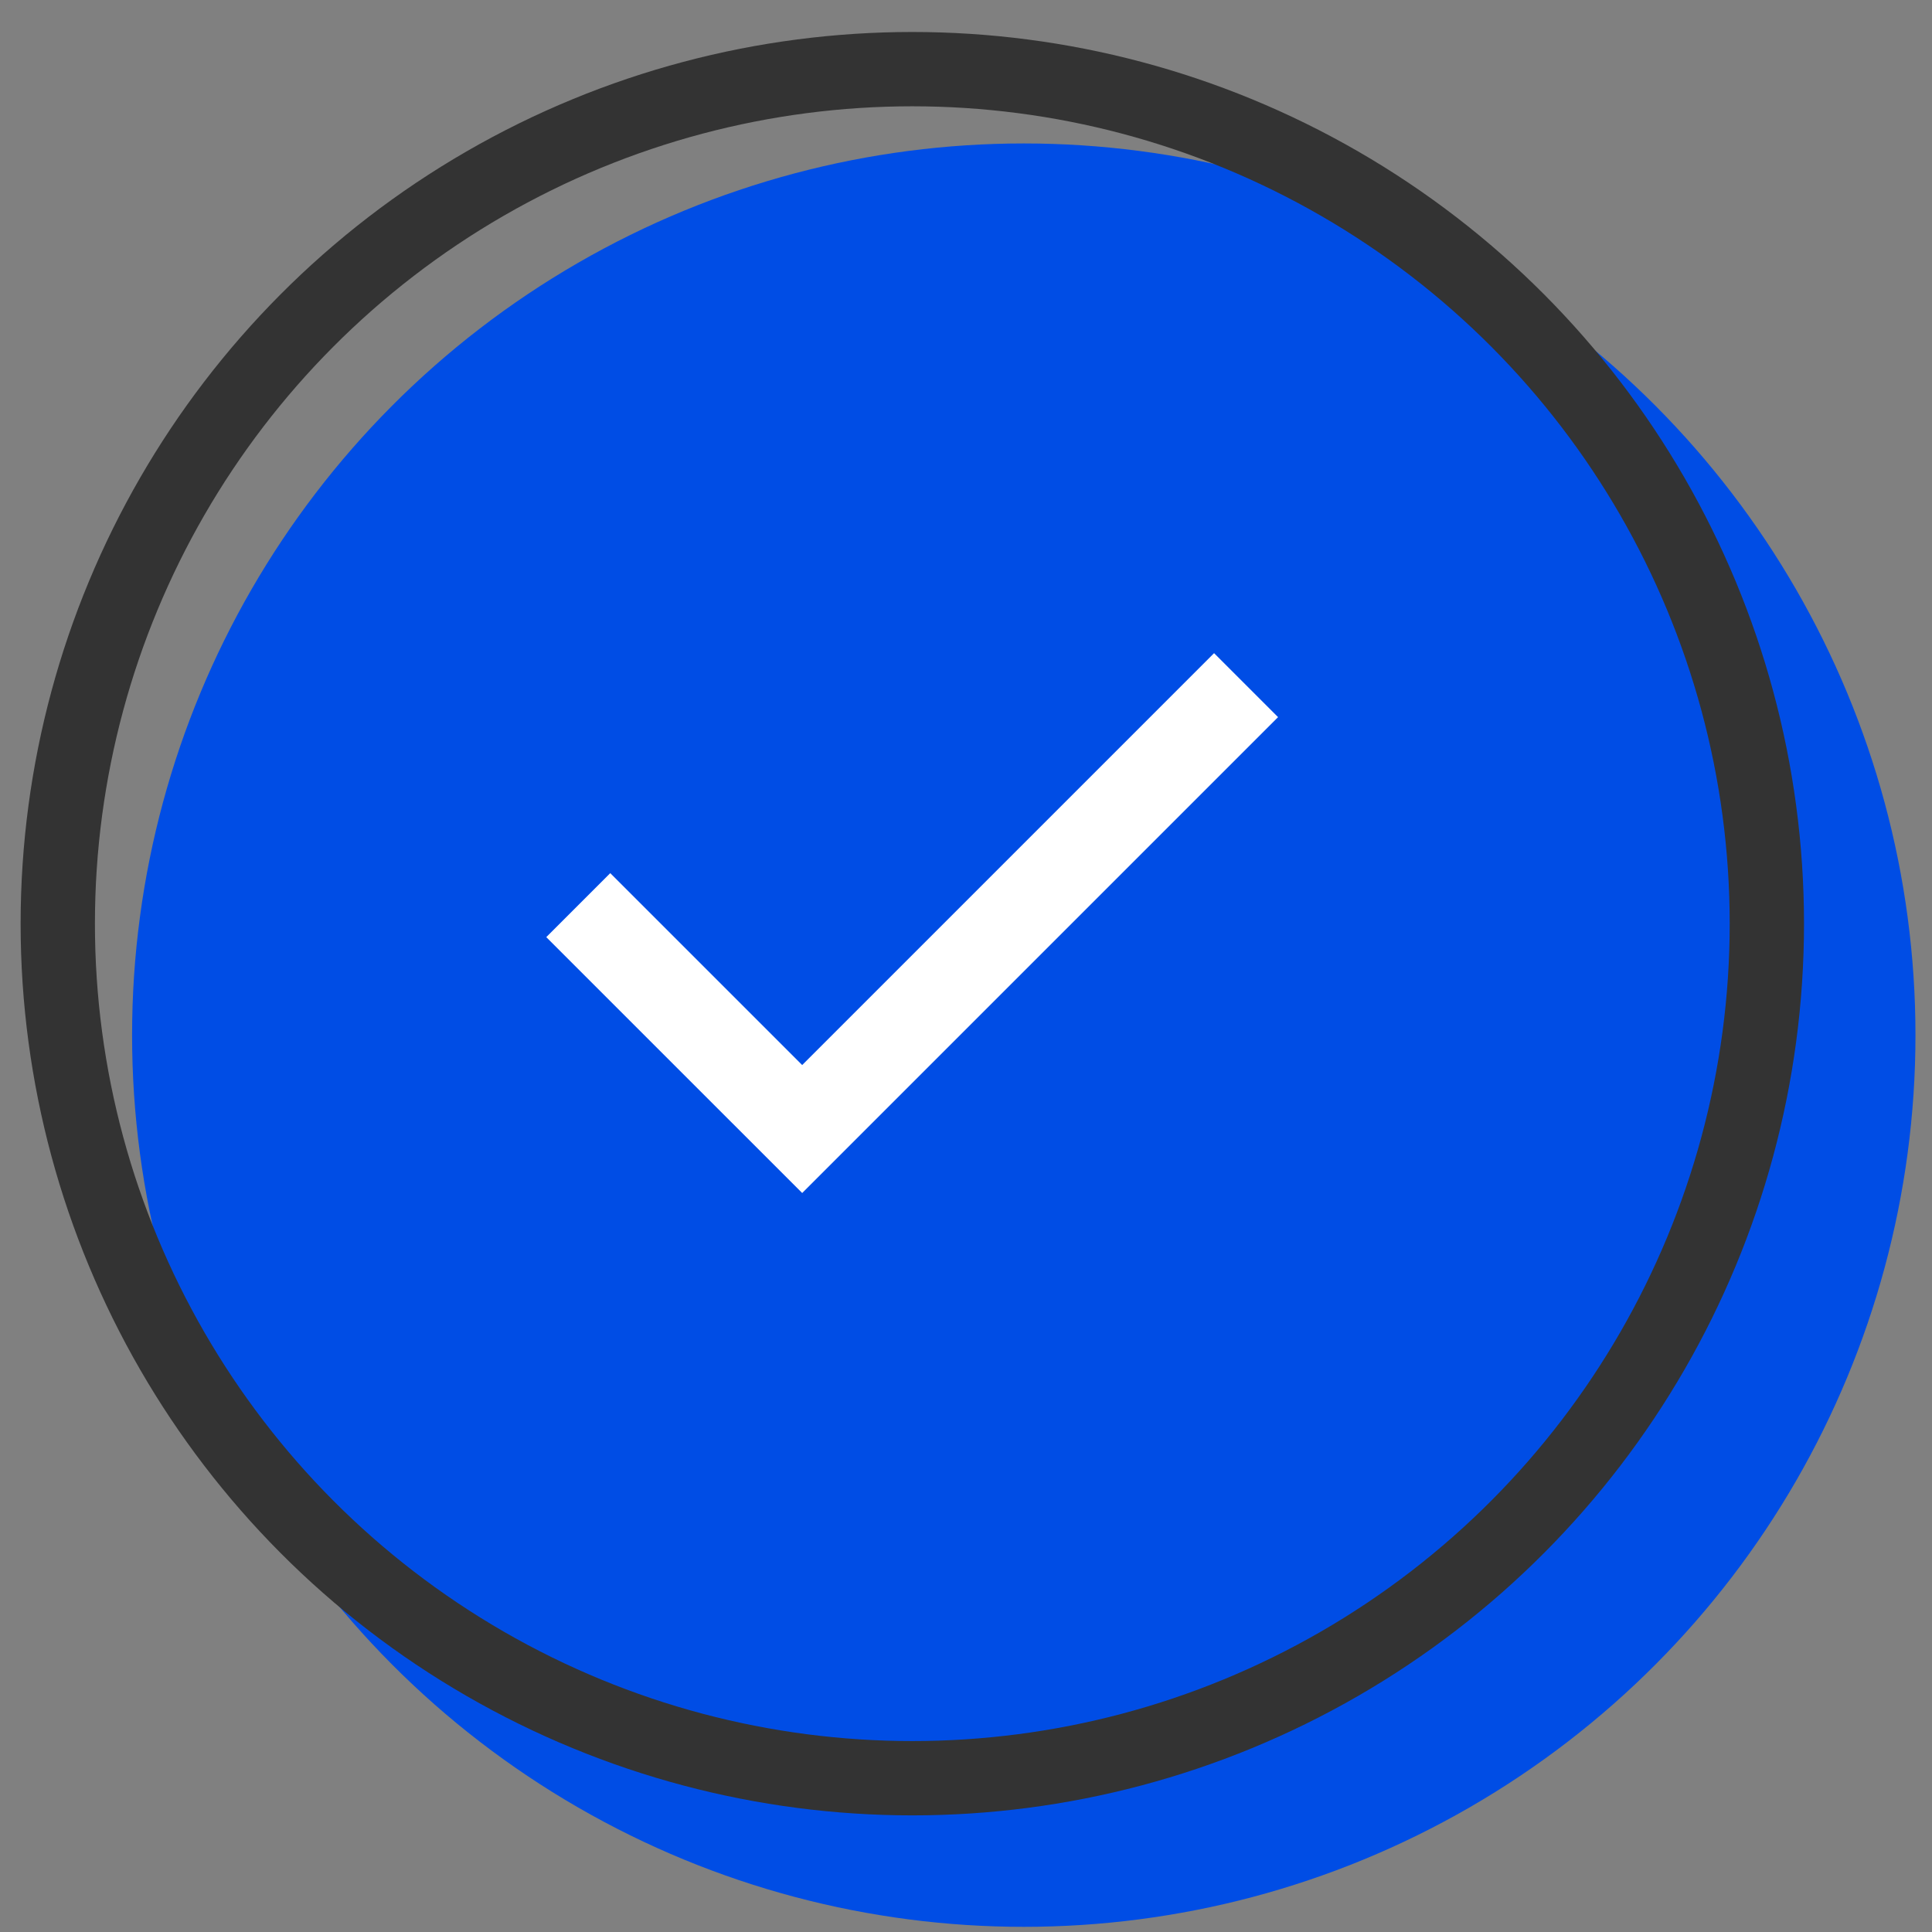 <?xml version="1.0" encoding="UTF-8"?> <svg xmlns="http://www.w3.org/2000/svg" width="52" height="52" viewBox="0 0 52 52" fill="none"><rect x="0" y="0" width="52" height="52" fill="#808080" stroke="none"/><circle cx="27.555" cy="27.861" r="24" fill="#004DE5"></circle><circle cx="24.555" cy="24.861" r="23" stroke="#333333" stroke-width="2"></circle><mask id="mask0_1631_2369" style="mask-type:alpha" maskUnits="userSpaceOnUse" x="10" y="10" width="30" height="30"><rect x="10.055" y="10.361" width="29" height="29" fill="#D9D9D9"></rect></mask><g mask="url(#mask0_1631_2369)"><path d="M21.591 32.11L14.703 25.223L16.425 23.501L21.591 28.666L32.677 17.58L34.399 19.302L21.591 32.11Z" fill="white"></path></g></svg> 
